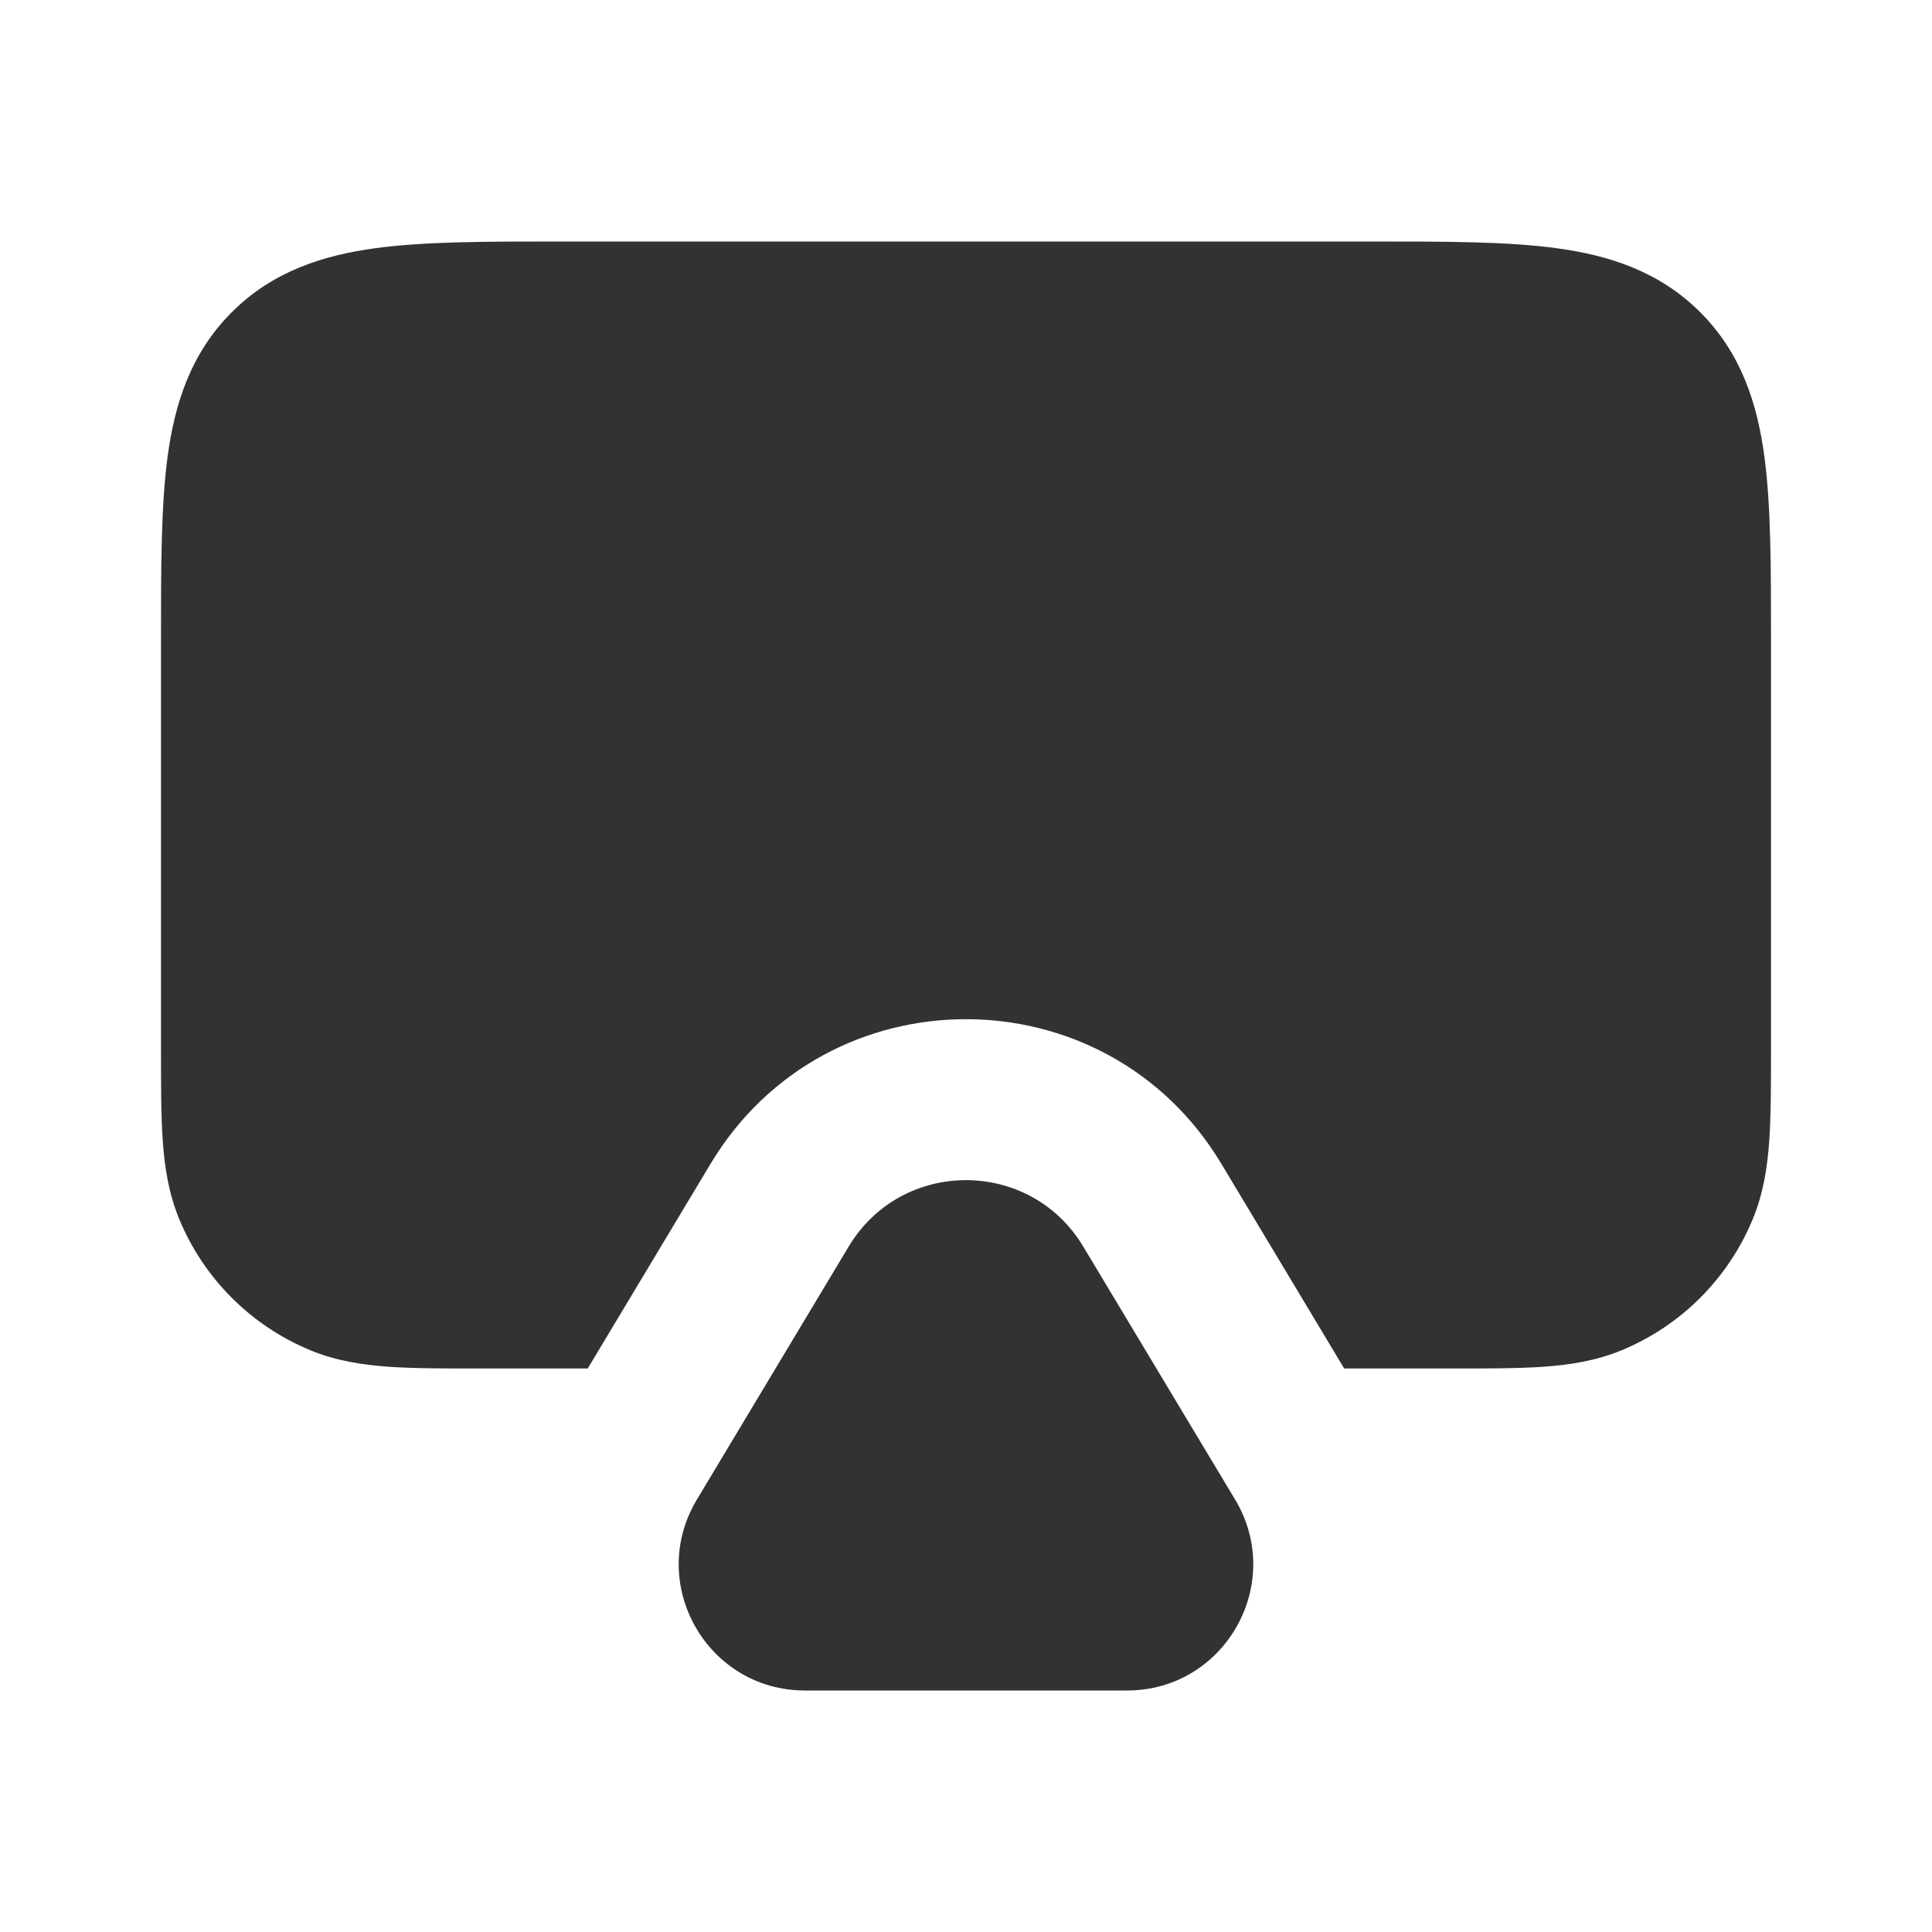 <?xml version="1.0" encoding="utf-8"?><!-- Uploaded to: SVG Repo, www.svgrepo.com, Generator: SVG Repo Mixer Tools -->
<svg width="800px" height="800px" viewBox="0 0 24 24" fill="none" xmlns="http://www.w3.org/2000/svg">
<rect width="24" height="24" fill="white"/>
<path fill-rule="evenodd" clip-rule="evenodd" d="M10.542 15.486C11.202 14.385 12.797 14.385 13.457 15.486L15.343 18.628C15.969 19.672 15.217 21 14 21H10C8.782 21 8.03 19.672 8.657 18.628L10.542 15.486Z" fill="#323232"/>
<path d="M6.934 3C6.048 3 5.284 3 4.672 3.082C4.017 3.17 3.388 3.369 2.879 3.879C2.369 4.388 2.17 5.017 2.082 5.672C2 6.284 2 7.048 2 7.934L2 13.032C2 13.471 2 13.849 2.021 14.162C2.044 14.492 2.093 14.822 2.228 15.148C2.533 15.883 3.117 16.467 3.852 16.772C4.178 16.907 4.508 16.956 4.838 16.979C5.151 17 5.529 17 5.968 17H7.301L8.827 14.457C10.264 12.062 13.735 12.062 15.172 14.457L16.698 17H18.032C18.471 17 18.849 17 19.162 16.979C19.492 16.956 19.822 16.907 20.148 16.772C20.883 16.467 21.467 15.883 21.772 15.148C21.907 14.822 21.956 14.492 21.979 14.162C22 13.849 22 13.471 22 13.032L22 7.934C22 7.048 22 6.284 21.918 5.672C21.83 5.017 21.631 4.388 21.121 3.879C20.612 3.369 19.983 3.17 19.328 3.082C18.716 3 17.952 3 17.066 3H6.934Z" fill="#323232"/>
</svg>